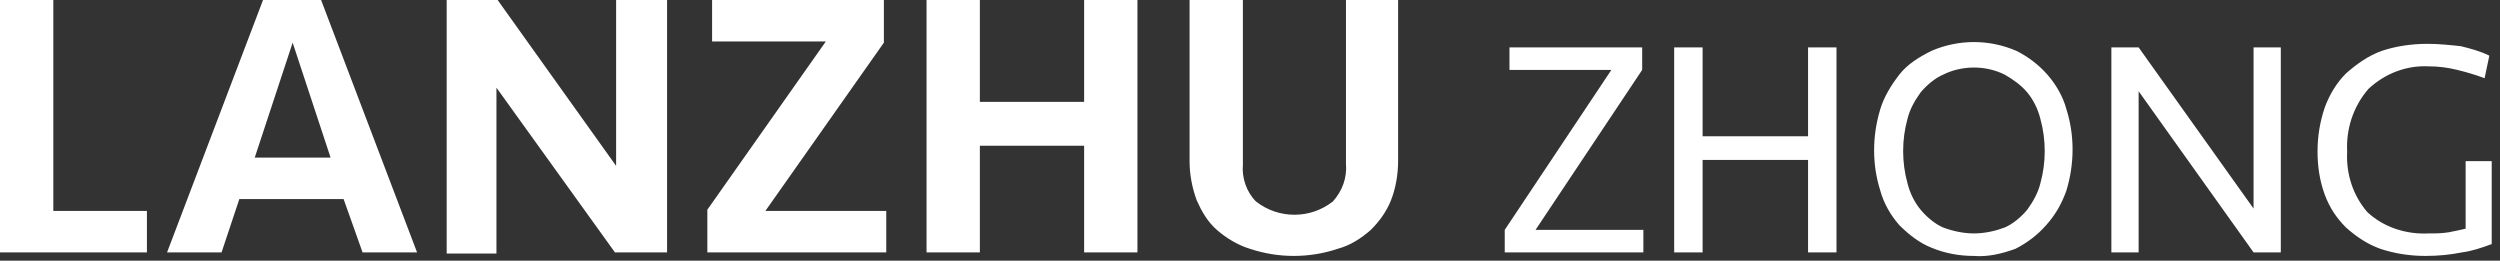 <svg width="211" height="22" viewBox="0 0 211 22" fill="none" xmlns="http://www.w3.org/2000/svg">
<rect x="0" y="0" width="211" height="22" fill="#333333" stroke="none"/>
<path d="M4.5 0V17.8H12.4V21.3H0V0H4.5ZM35.2 21.3H30.6L29 16.8H20.2L18.7 21.3H14.1L22.2 0H27.1L35.2 21.3ZM24.7 3.6L21.5 13.3H27.9L24.7 3.6ZM51.9 21.3L41.9 7.4V21.4H37.7V0H42L52 14V0H56.3V21.3H51.9ZM60.1 0H74.6V3.6L64.6 17.8H74.8V21.3H59.7V17.7L69.7 3.5H60.1V0ZM91.5 21.3V12.3H82.7V21.3H78.2V0H82.7V8.6H91.5V0H96V21.3H91.5ZM113.5 0H118V13.6C118 14.7 117.8 15.9 117.4 16.9C117 17.9 116.4 18.7 115.7 19.4C114.9 20.1 114 20.7 112.9 21C110.5 21.8 107.9 21.8 105.5 21C104.5 20.7 103.5 20.1 102.7 19.4C101.9 18.7 101.4 17.8 101 16.9C100.6 15.8 100.4 14.7 100.4 13.6V0H104.9V13.9C104.8 15 105.2 16.2 106 17C107.9 18.5 110.6 18.5 112.5 17C113.3 16.1 113.7 15 113.6 13.8V0H113.5ZM127.4 4H138.6V5.9L129.6 19.4H138.7V21.3H127V19.4L136 5.9H127.4V4ZM152.6 21.3V13.5H143.7V21.3H141.3V4H143.7V11.5H152.6V4H155V21.3H152.6ZM166.6 21.6C165.4 21.6 164.2 21.4 163 20.9C162 20.5 161.1 19.8 160.3 19C159.6 18.2 159 17.2 158.7 16.1C158 13.9 158 11.5 158.7 9.2C159 8.2 159.6 7.2 160.3 6.3C161 5.4 162 4.8 163 4.3C165.3 3.3 167.9 3.3 170.2 4.3C171.2 4.8 172.1 5.5 172.8 6.3C173.5 7.1 174.1 8.1 174.4 9.2C175.1 11.4 175.1 13.8 174.4 16.1C174 17.2 173.5 18.1 172.7 19C172 19.8 171.1 20.5 170.1 21C169 21.4 167.8 21.7 166.6 21.6ZM166.6 19.7C167.5 19.7 168.4 19.5 169.2 19.2C169.9 18.9 170.6 18.3 171.1 17.7C171.6 17 172 16.3 172.2 15.5C172.7 13.7 172.7 11.8 172.2 10C172 9.2 171.6 8.4 171.1 7.8C170.6 7.2 169.9 6.7 169.2 6.3C168.4 5.9 167.5 5.7 166.6 5.7C165.7 5.7 164.8 5.9 164 6.3C163.3 6.6 162.6 7.2 162.1 7.8C161.6 8.5 161.2 9.2 161 10C160.5 11.8 160.5 13.7 161 15.5C161.2 16.3 161.6 17.1 162.1 17.7C162.6 18.3 163.3 18.9 164 19.2C164.8 19.5 165.7 19.7 166.6 19.7ZM190.2 21.3L180.5 7.7V21.3H178.2V4H180.5L190.2 17.6V4H192.5V21.3H190.2ZM204.9 3.7C205.8 3.7 206.8 3.8 207.7 3.9C208.5 4.1 209.3 4.3 210.1 4.7L209.7 6.6C208.9 6.3 208.2 6.1 207.4 5.9C206.6 5.7 205.8 5.6 205 5.6C203.1 5.5 201.3 6.2 199.9 7.5C198.6 9 198 10.9 198.1 12.8C198 14.7 198.6 16.5 199.8 17.9C201.2 19.2 203.1 19.8 205 19.7C205.6 19.7 206.1 19.7 206.7 19.6C207.2 19.5 207.7 19.4 208.1 19.3V13.6H210.3V20.6C209.5 20.9 208.6 21.2 207.8 21.3C206.8 21.5 205.8 21.6 204.7 21.6C203.4 21.6 202.1 21.4 200.9 21C199.8 20.6 198.9 20 198 19.2C197.2 18.4 196.6 17.5 196.2 16.4C195.8 15.3 195.6 14.1 195.6 12.8C195.6 11.5 195.8 10.3 196.2 9.1C196.6 8 197.2 7 198 6.2C198.9 5.4 199.9 4.7 201 4.3C202.2 3.9 203.5 3.7 204.9 3.7Z" fill="white"/>
</svg>
